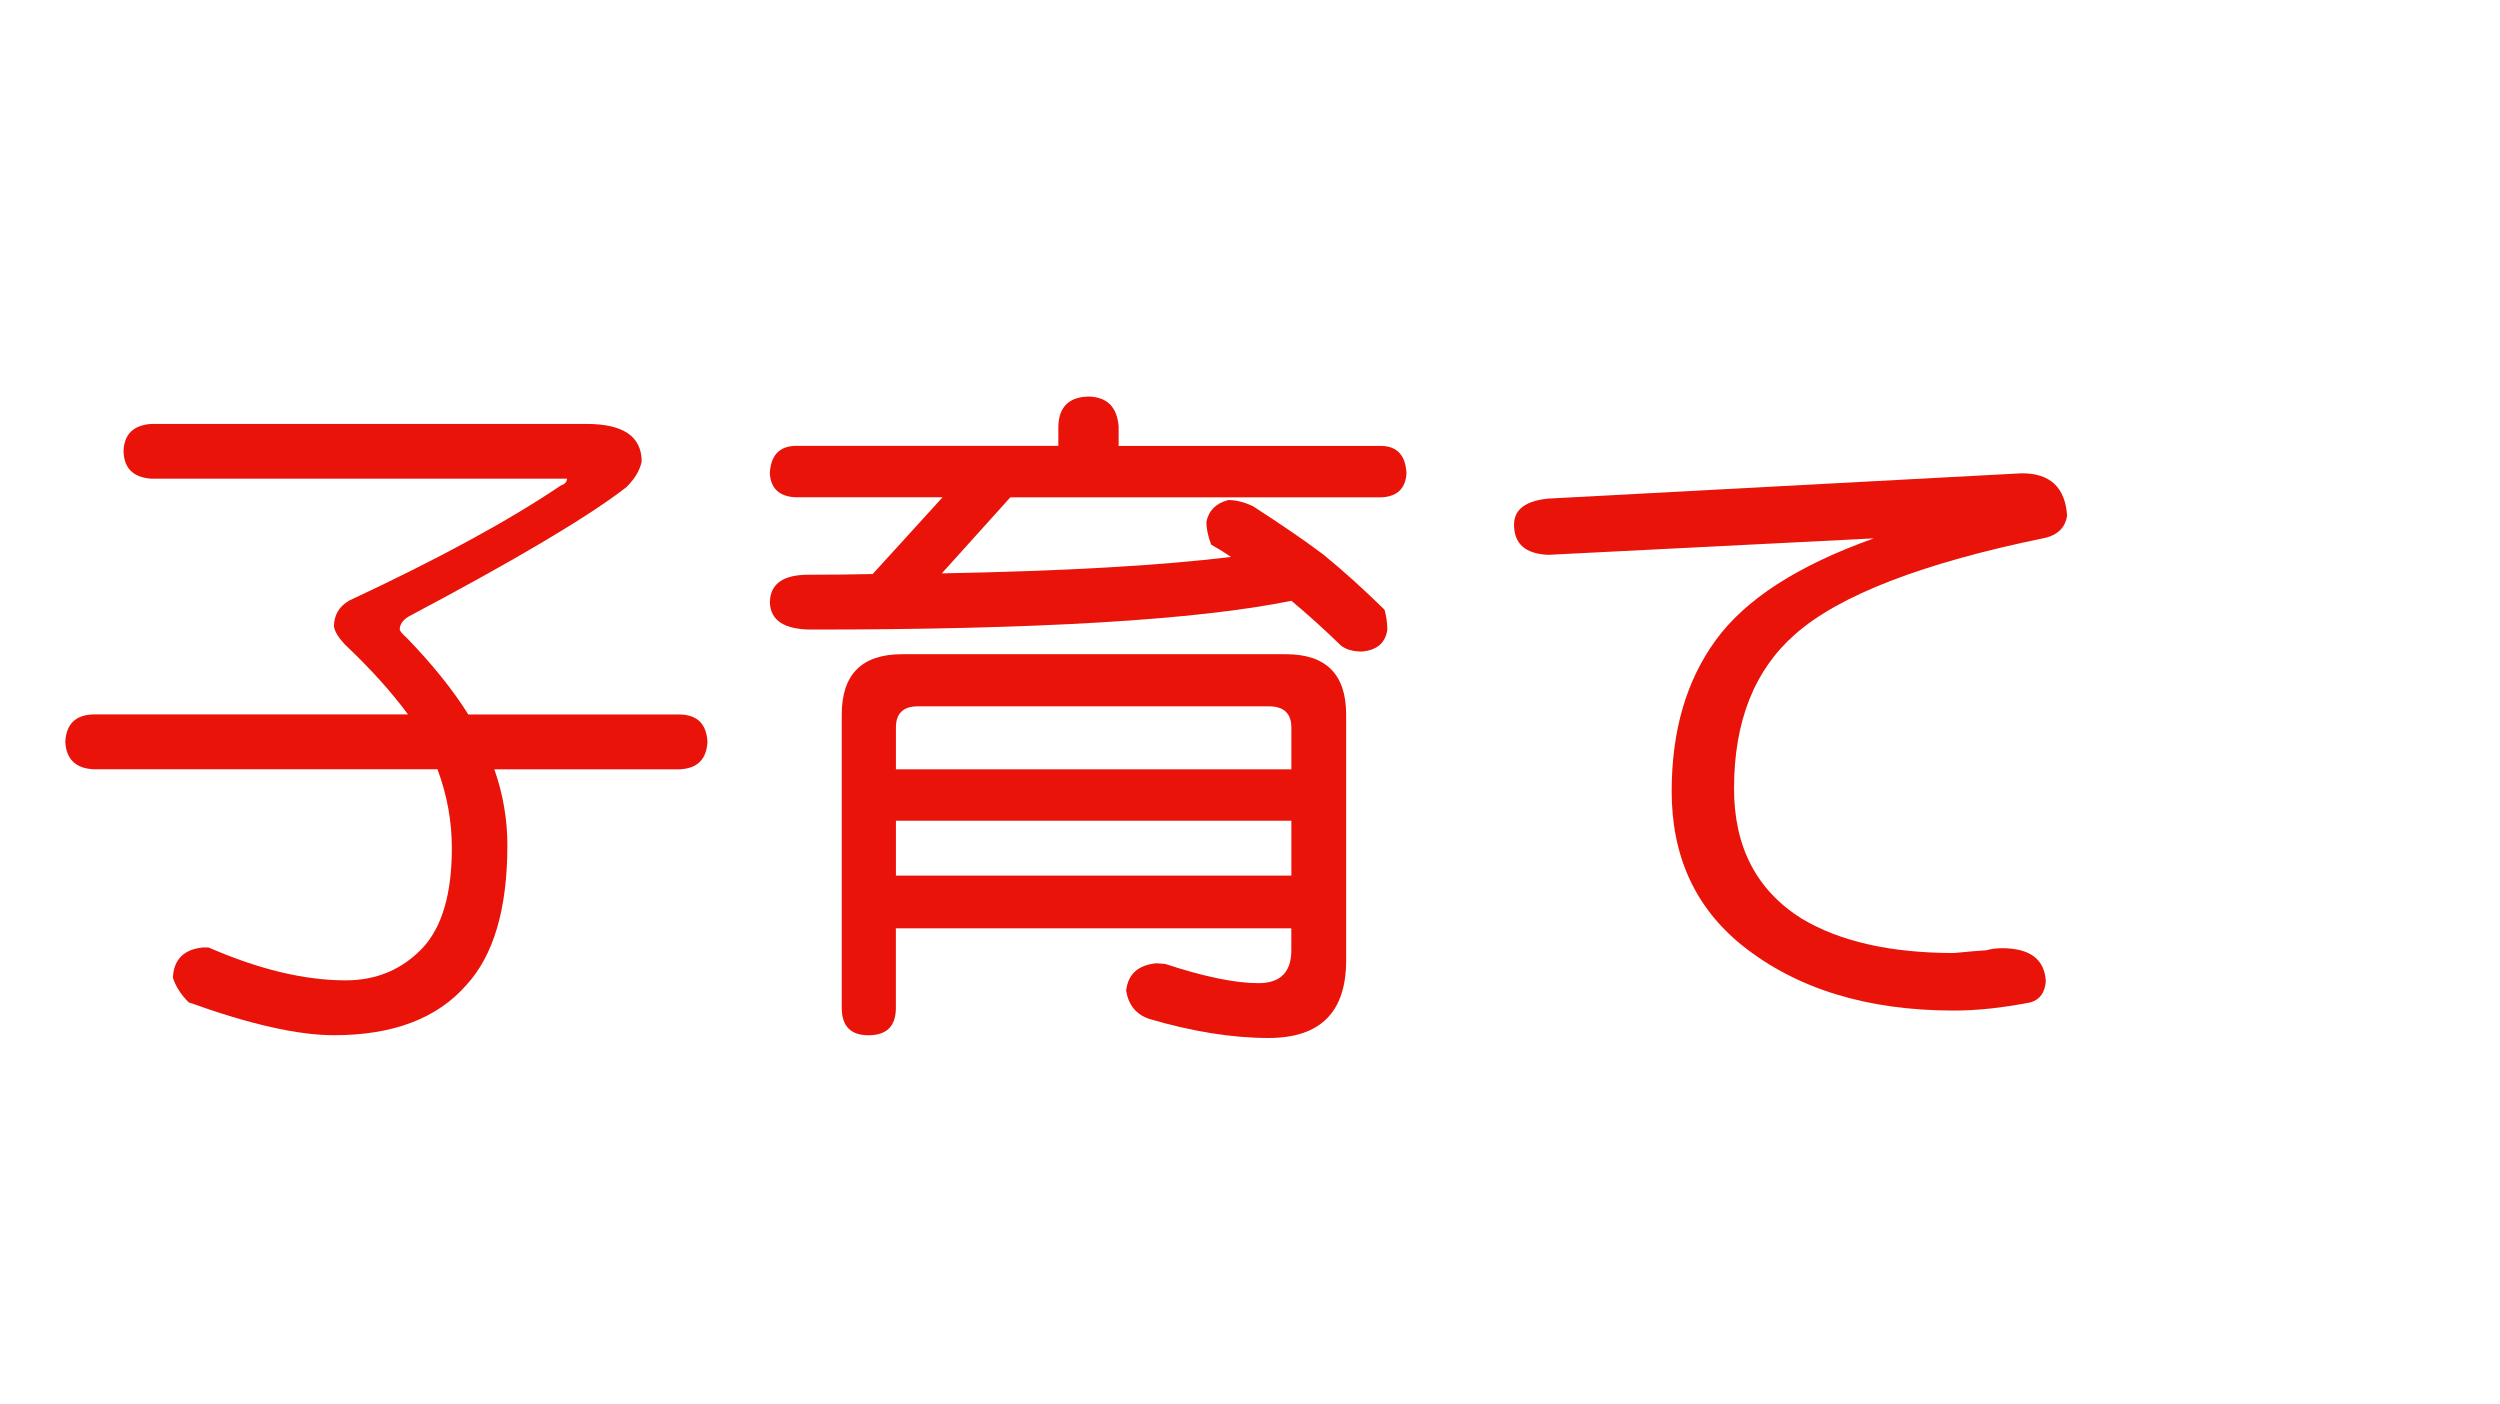 <?xml version="1.0" encoding="utf-8"?>
<!-- Generator: Adobe Illustrator 10.0, SVG Export Plug-In . SVG Version: 3.0.0 Build 76)  -->
<!DOCTYPE svg PUBLIC "-//W3C//DTD SVG 1.0//EN"    "http://www.w3.org/TR/2001/REC-SVG-20010904/DTD/svg10.dtd">
<svg 
	 xmlns:x="http://ns.adobe.com/Extensibility/1.0/" xmlns:i="http://ns.adobe.com/AdobeIllustrator/10.0/" xmlns:graph="http://ns.adobe.com/Graphs/1.0/" i:viewOrigin="0 32" i:rulerOrigin="0 0" i:pageBounds="0 32 320 0"
	 xmlns="http://www.w3.org/2000/svg" xmlns:xlink="http://www.w3.org/1999/xlink" xmlns:a="http://ns.adobe.com/AdobeSVGViewerExtensions/3.0/" width="57" height="32"
	 viewBox="0 0 57 32" overflow="visible" enable-background="new 0 0 57 32" xml:space="preserve">
	<g id="レイヤー_1" i:layer="yes" i:editable="no" i:dimmedPercent="50" i:rgbTrio="#4F008000FFFF">
		<path i:knockout="Off" fill="#FFFFFF" d="M57,32H0V0h57V32z"/>
	</g>
	<g id="レイヤー_2" i:layer="yes" i:dimmedPercent="50" i:rgbTrio="#FFFF4F004F00">
		<g i:knockout="Off">
			<path i:knockout="Off" fill="#E91309" d="M3.442,9.666h9.938c0.833,0,1.25,0.287,1.25,0.859
				c-0.042,0.198-0.156,0.391-0.344,0.578c-0.854,0.667-2.511,1.651-4.969,2.953c-0.136,0.083-0.203,0.183-0.203,0.297
				c0,0.031,0.057,0.099,0.172,0.203c0.583,0.604,1.047,1.183,1.391,1.734h4.828c0.396,0.011,0.604,0.219,0.625,0.625
				c-0.021,0.396-0.229,0.604-0.625,0.625h-4.234c0.198,0.563,0.297,1.141,0.297,1.734c0,1.448-0.313,2.511-0.938,3.188
				c-0.667,0.76-1.672,1.141-3.016,1.141c-0.823,0-1.927-0.25-3.313-0.75c-0.177-0.178-0.297-0.365-0.359-0.563
				c0.021-0.416,0.25-0.646,0.688-0.688c0.021,0,0.063,0,0.125,0c1.146,0.5,2.188,0.75,3.125,0.75c0.708,0,1.297-0.25,1.766-0.75
				c0.438-0.479,0.656-1.234,0.656-2.266c0-0.614-0.109-1.213-0.328-1.797H2.13c-0.406-0.021-0.62-0.229-0.641-0.625
				c0.021-0.406,0.234-0.614,0.641-0.625h7.172c-0.375-0.51-0.854-1.042-1.438-1.594c-0.146-0.156-0.229-0.292-0.25-0.406
				c0-0.26,0.114-0.458,0.344-0.594c2.031-0.948,3.641-1.823,4.828-2.625c0.094-0.031,0.141-0.083,0.141-0.156H3.442
				c-0.406-0.031-0.615-0.239-0.625-0.625C2.828,9.906,3.036,9.697,3.442,9.666z"/>
			<path i:knockout="Off" fill="#E91309" d="M24.817,9.041c0.427,0.011,0.656,0.24,0.688,0.688v0.438h6
				c0.354,0.011,0.542,0.219,0.563,0.625c-0.021,0.344-0.208,0.526-0.563,0.547h-8.469l-1.563,1.734
				c2.781-0.052,4.979-0.177,6.594-0.375c-0.136-0.094-0.287-0.188-0.453-0.281c-0.073-0.198-0.109-0.37-0.109-0.516
				c0.052-0.26,0.219-0.427,0.5-0.5c0.177,0,0.364,0.047,0.563,0.141c0.646,0.417,1.177,0.781,1.594,1.094
				c0.438,0.354,0.906,0.776,1.406,1.266c0.042,0.156,0.063,0.308,0.063,0.453c-0.042,0.302-0.234,0.469-0.578,0.5
				c-0.208,0-0.37-0.047-0.484-0.141c-0.386-0.375-0.761-0.713-1.125-1.016c-2.146,0.438-5.792,0.656-10.938,0.656
				c-0.625,0-0.943-0.208-0.953-0.625c0.01-0.417,0.302-0.625,0.875-0.625c0.51,0,1-0.005,1.469-0.016l1.594-1.75H18.13
				c-0.365-0.021-0.558-0.203-0.578-0.547c0.021-0.406,0.213-0.614,0.578-0.625h6V9.729C24.14,9.281,24.369,9.052,24.817,9.041z
				 M20.567,14.916h8.75c0.917,0,1.375,0.458,1.375,1.375V21.9c0,1.177-0.589,1.766-1.766,1.766c-0.833,0-1.745-0.146-2.734-0.438
				c-0.292-0.104-0.464-0.318-0.516-0.641c0.042-0.375,0.271-0.583,0.688-0.625c0.021,0,0.088,0.006,0.203,0.016
				c0.885,0.291,1.594,0.438,2.125,0.438c0.5,0,0.75-0.25,0.75-0.75v-0.5h-9.016v1.813c0,0.416-0.208,0.625-0.625,0.625
				c-0.406,0-0.609-0.209-0.609-0.625v-6.688C19.192,15.375,19.65,14.916,20.567,14.916z M20.427,17.541h9.016v-0.953
				c0-0.323-0.172-0.484-0.516-0.484h-8c-0.333,0-0.5,0.162-0.5,0.484V17.541z M20.427,19.963h9.016v-1.25h-9.016V19.963z"/>
			<path i:knockout="Off" fill="#E91309" d="M46.099,10.791c0.646,0,0.989,0.323,1.031,0.969c-0.042,0.261-0.203,0.427-0.484,0.5
				c-2.802,0.573-4.708,1.308-5.719,2.203c-0.927,0.813-1.391,1.984-1.391,3.516c0,1.334,0.516,2.323,1.547,2.969
				c0.875,0.521,2.031,0.781,3.469,0.781c0.313-0.031,0.557-0.052,0.734-0.063c0.114-0.031,0.234-0.047,0.359-0.047
				c0.635,0,0.969,0.25,1,0.75c-0.021,0.26-0.136,0.422-0.344,0.484c-0.636,0.125-1.219,0.188-1.75,0.188
				c-1.979,0-3.589-0.495-4.828-1.484c-1.073-0.864-1.609-2.036-1.609-3.516c0-1.375,0.333-2.521,1-3.438
				c0.677-0.938,1.88-1.713,3.609-2.328l-7.422,0.375c-0.521-0.021-0.781-0.25-0.781-0.688c0-0.344,0.26-0.542,0.781-0.594
				L46.099,10.791z"/>
		</g>
	</g>
</svg>

